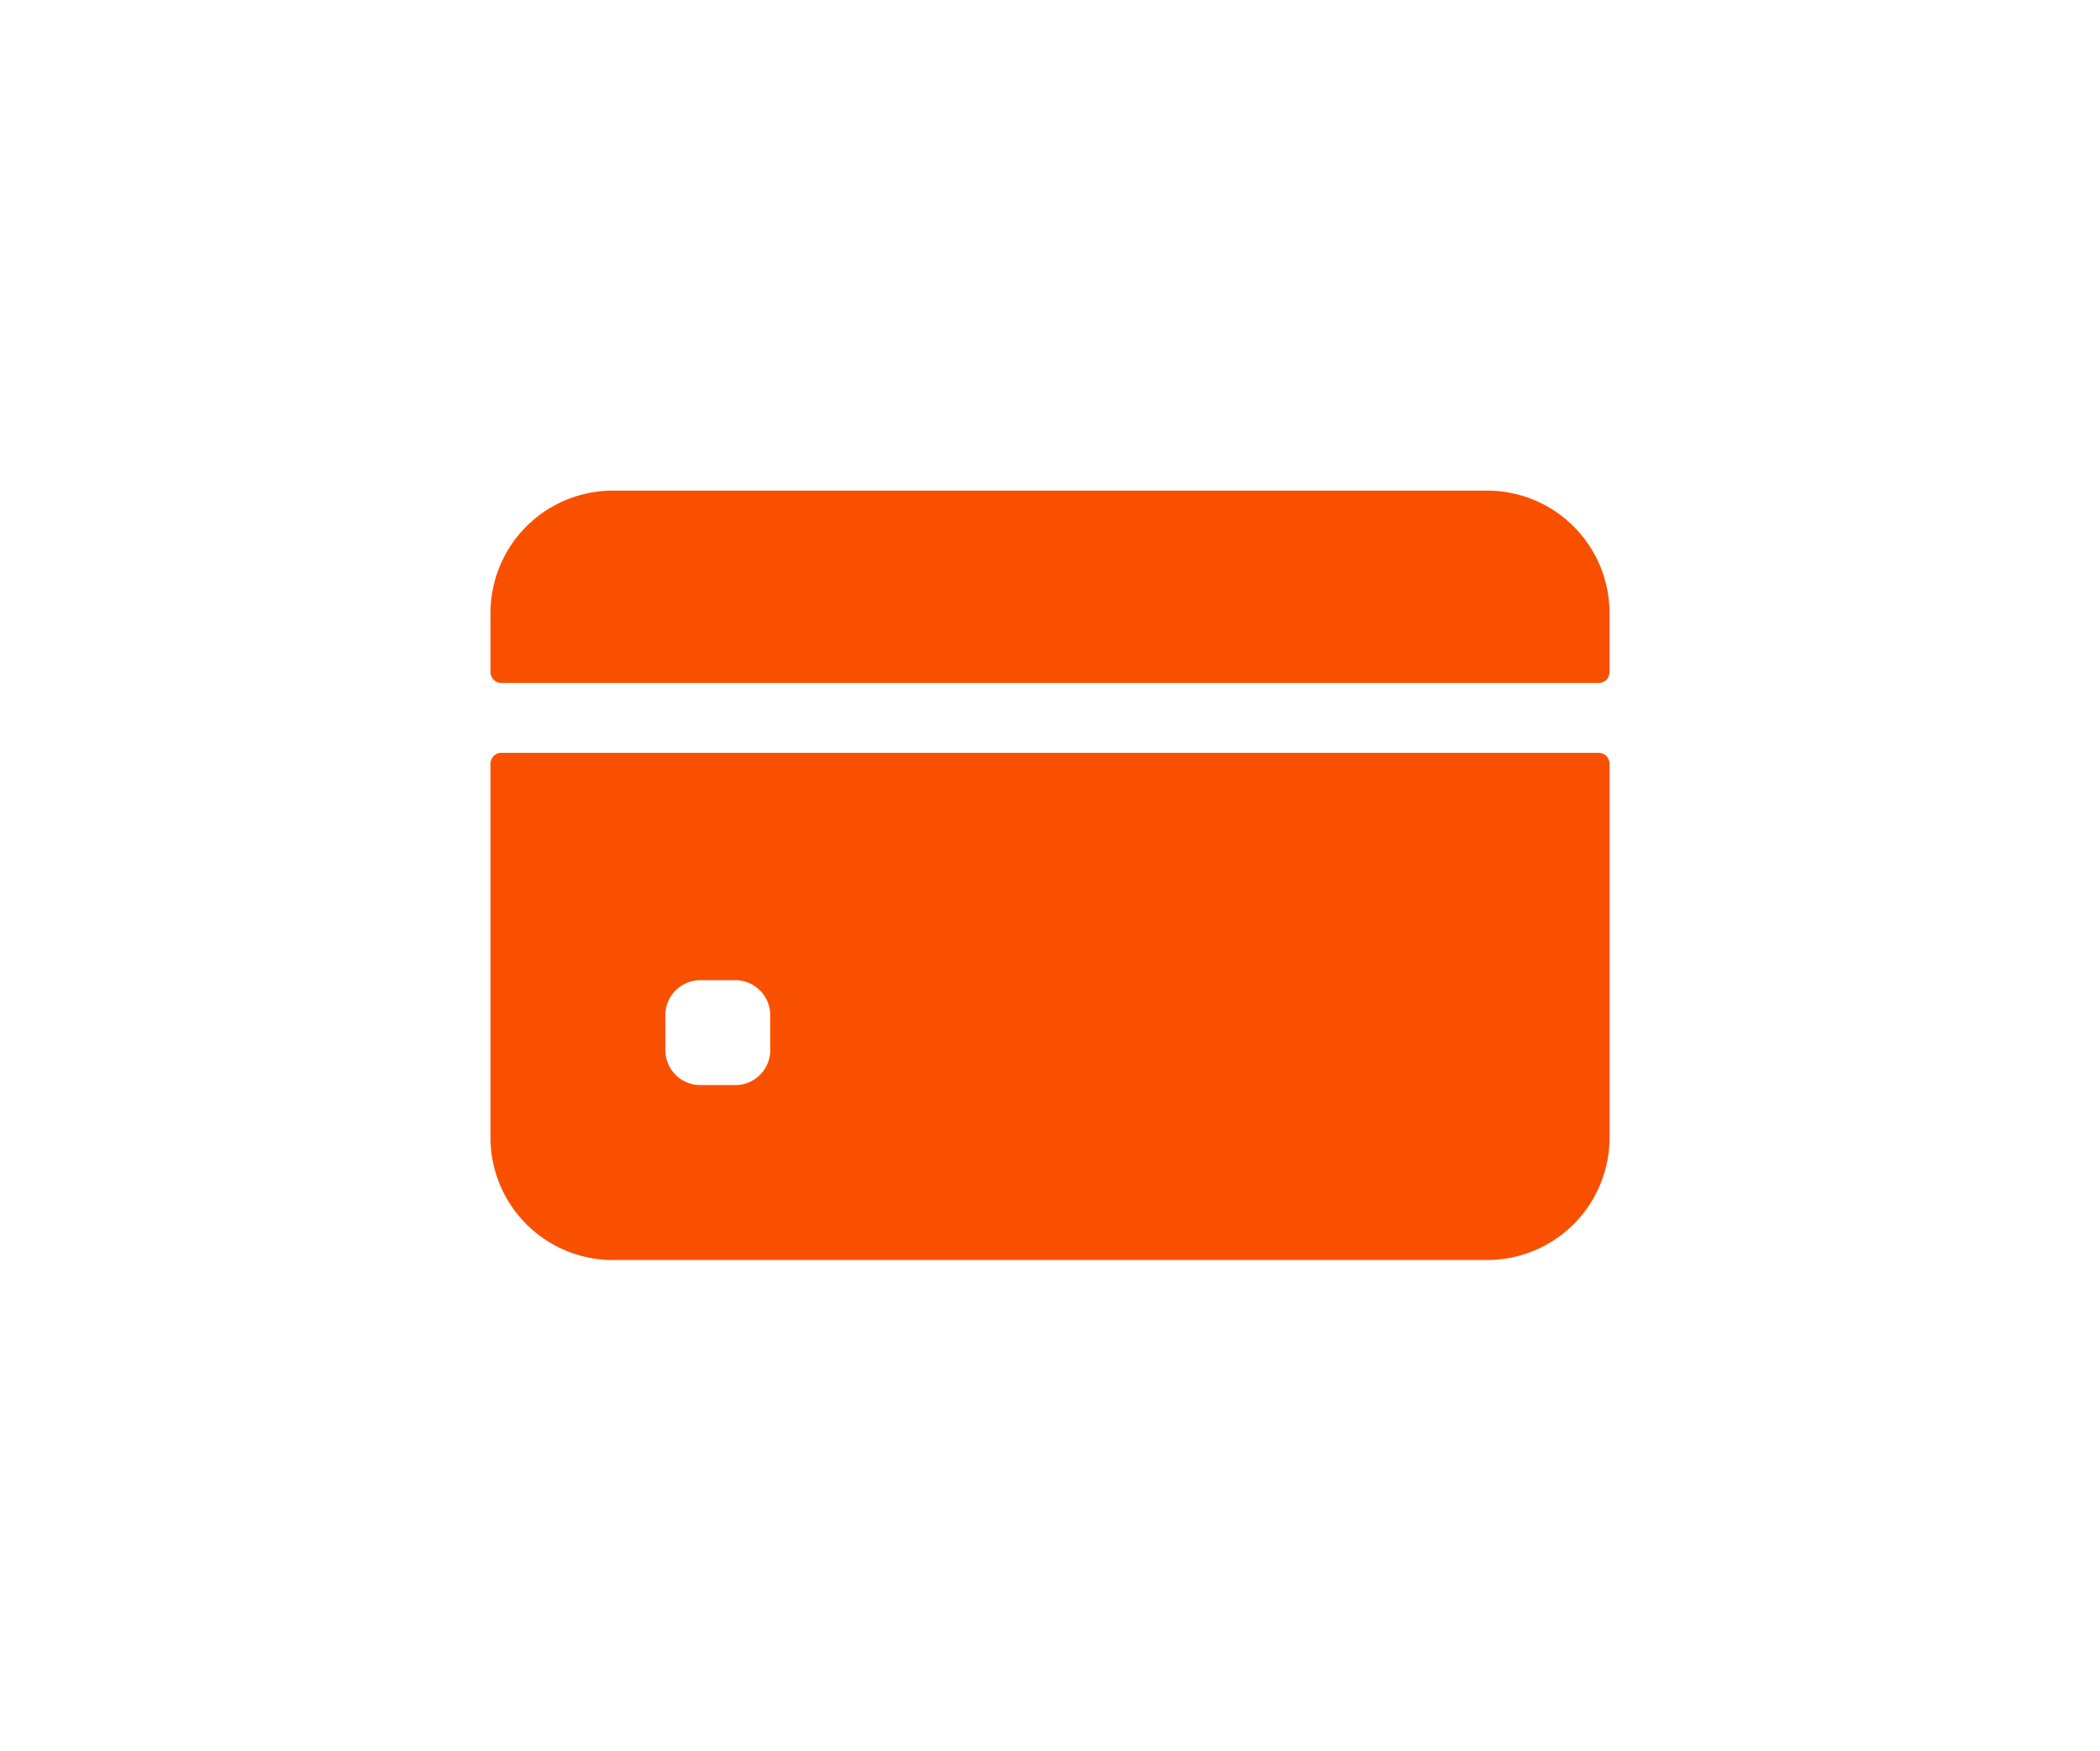 <svg xmlns="http://www.w3.org/2000/svg" xmlns:xlink="http://www.w3.org/1999/xlink" width="77.066" height="64.233" viewBox="0 0 77.066 64.233">
  <defs>
    <filter id="Path_546" x="0" y="0" width="77.066" height="43.058" filterUnits="userSpaceOnUse">
      <feOffset dy="4" input="SourceAlpha"/>
      <feGaussianBlur stdDeviation="6" result="blur"/>
      <feFlood flood-color="#f95000" flood-opacity="0.161"/>
      <feComposite operator="in" in2="blur"/>
      <feComposite in="SourceGraphic"/>
    </filter>
    <filter id="Path_547" x="0" y="9.625" width="77.066" height="54.608" filterUnits="userSpaceOnUse">
      <feOffset dy="4" input="SourceAlpha"/>
      <feGaussianBlur stdDeviation="6" result="blur-2"/>
      <feFlood flood-color="#f95000" flood-opacity="0.161"/>
      <feComposite operator="in" in2="blur-2"/>
      <feComposite in="SourceGraphic"/>
    </filter>
  </defs>
  <g id="credit-card" transform="translate(18 -66)">
    <g transform="matrix(1, 0, 0, 1, -18, 66)" filter="url(#Path_546)">
      <path id="Path_546-2" data-name="Path 546" d="M41.066,86.657V84.492A4.492,4.492,0,0,0,36.575,80H4.492A4.492,4.492,0,0,0,0,84.492v2.166a.4.4,0,0,0,.4.4H40.665A.4.4,0,0,0,41.066,86.657Z" transform="translate(18 -66)" fill="#f95000"/>
    </g>
    <g transform="matrix(1, 0, 0, 1, -18, 66)" filter="url(#Path_547)">
      <path id="Path_547-2" data-name="Path 547" d="M0,200.4v13.716a4.492,4.492,0,0,0,4.492,4.492H36.575a4.492,4.492,0,0,0,4.492-4.492V200.4a.4.4,0,0,0-.4-.4H.4A.4.4,0,0,0,0,200.4Zm10.267,10.507a1.283,1.283,0,0,1-1.283,1.283H7.7a1.283,1.283,0,0,1-1.283-1.283v-1.283A1.283,1.283,0,0,1,7.7,208.342H8.983a1.283,1.283,0,0,1,1.283,1.283Z" transform="translate(18 -176.38)" fill="#f95000"/>
    </g>
  </g>
</svg>
